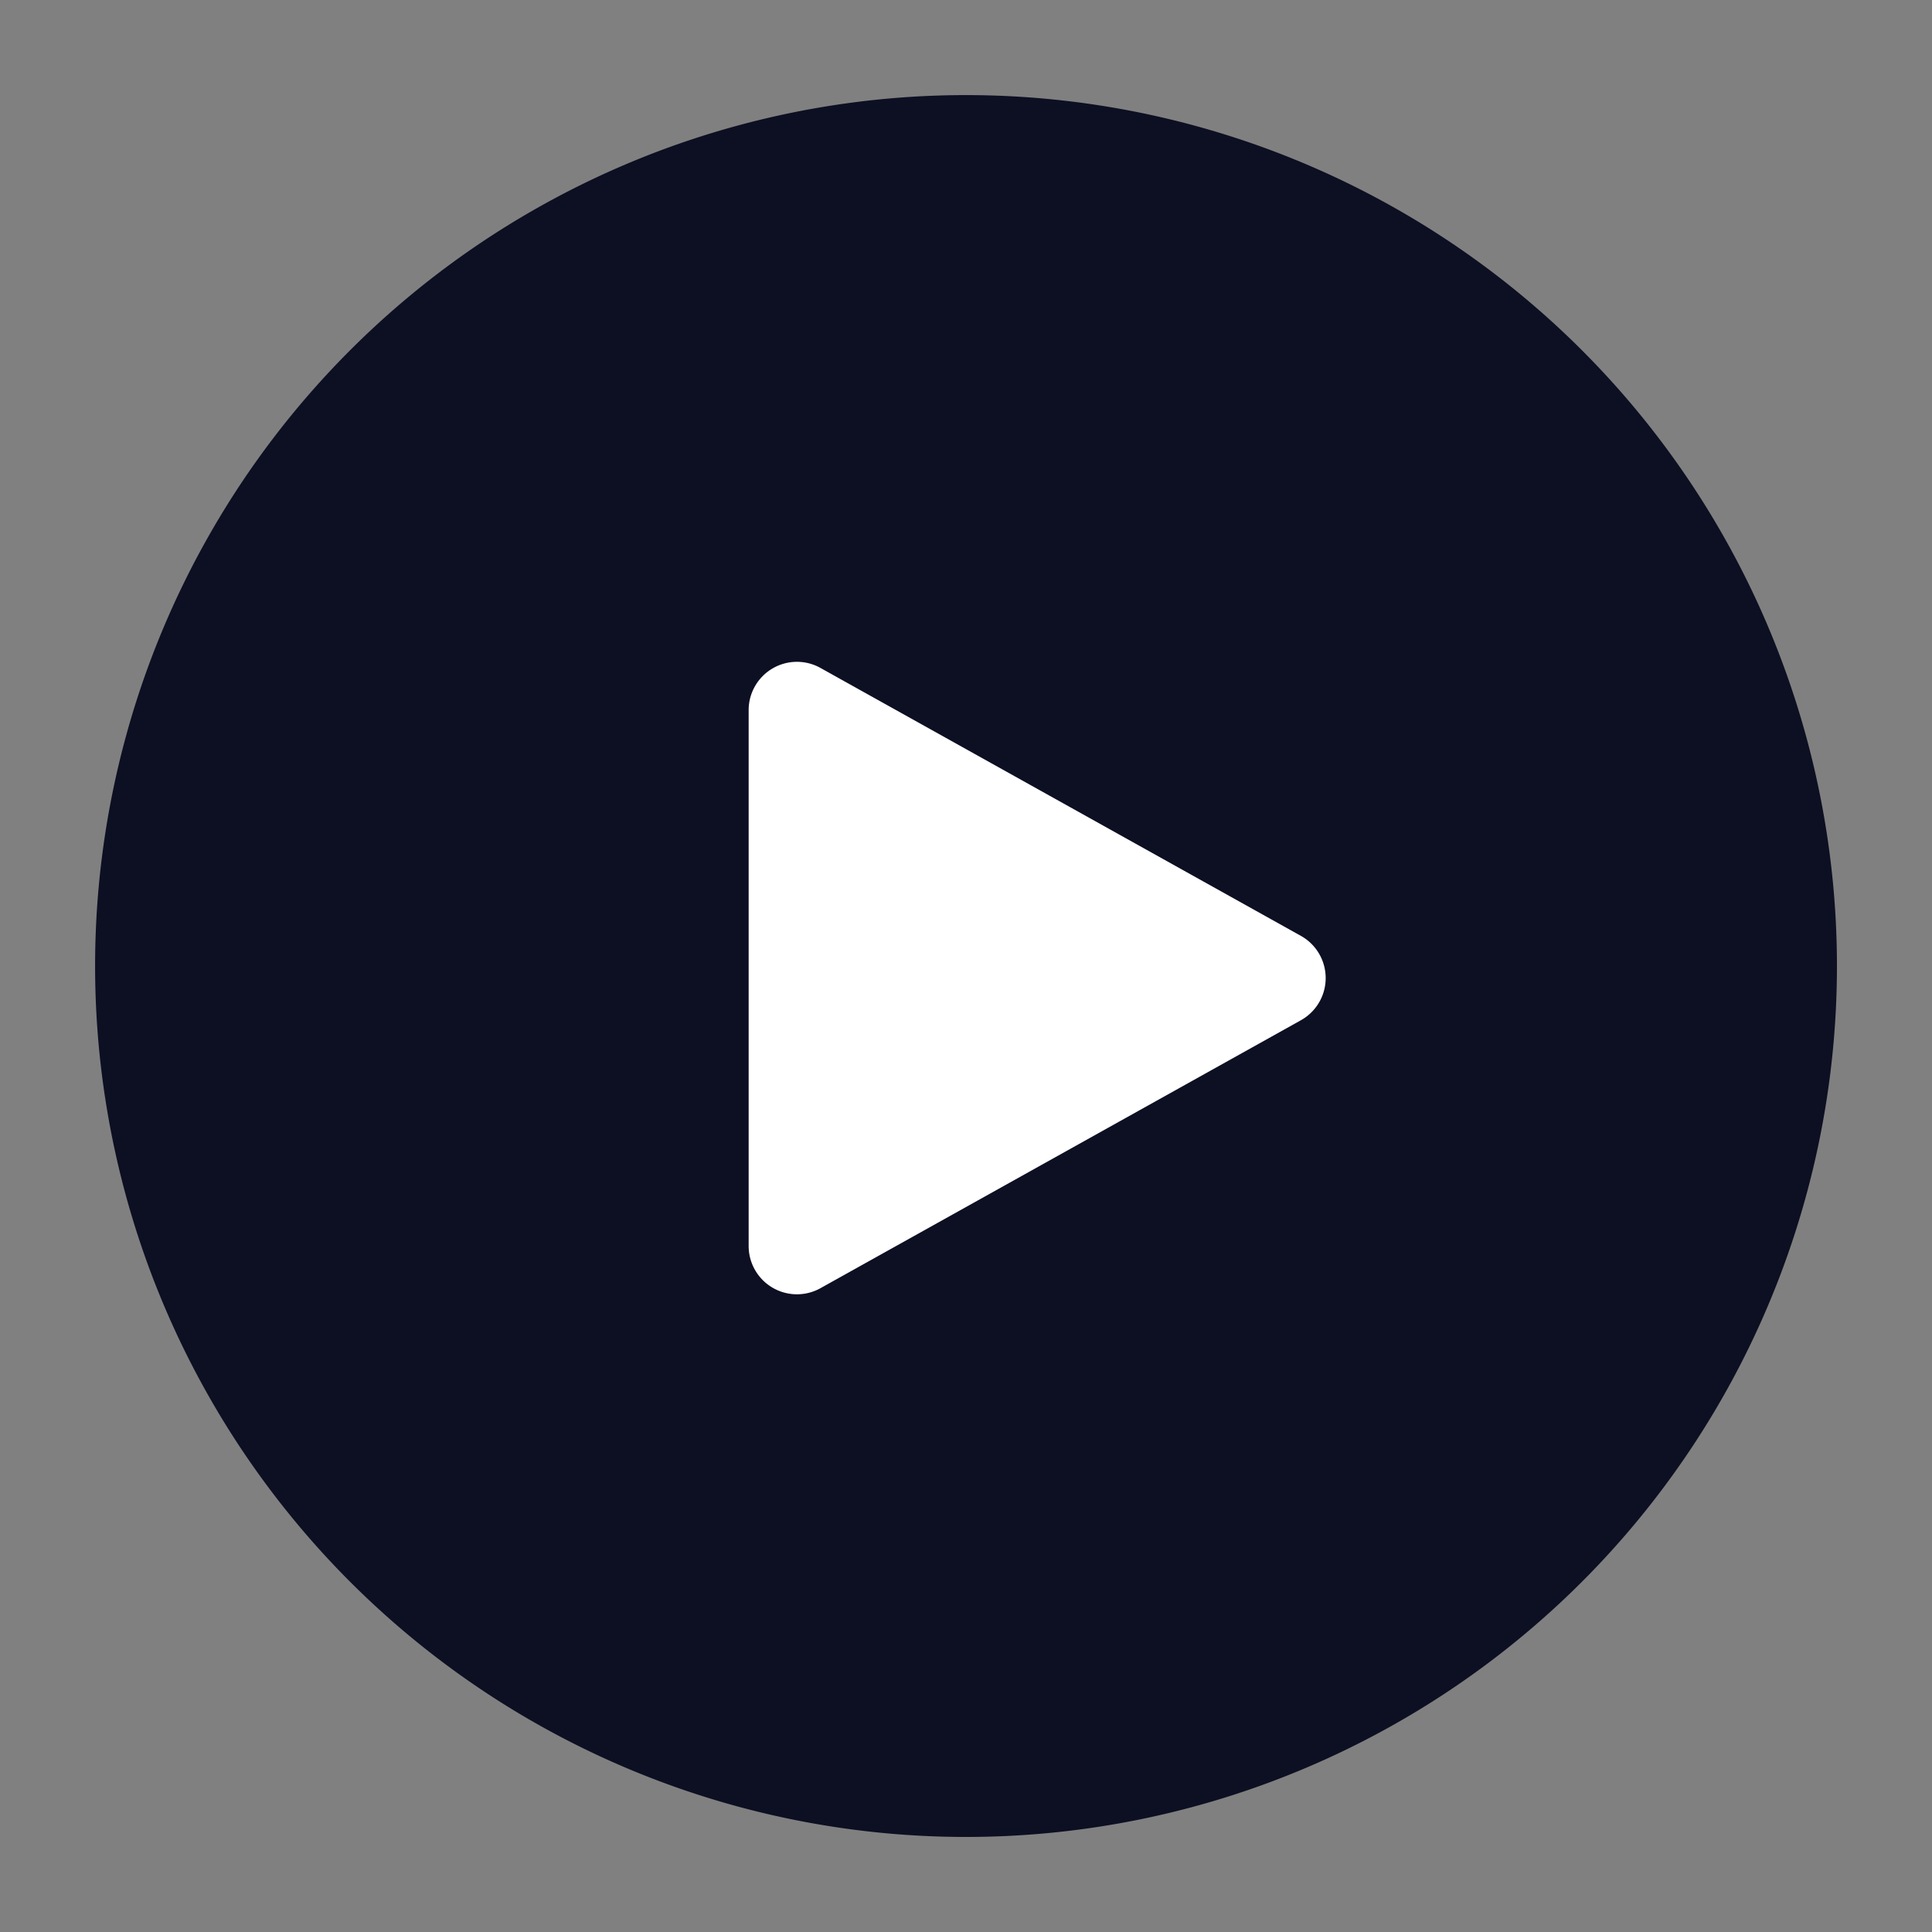 <?xml version="1.0" encoding="UTF-8"?> <svg xmlns="http://www.w3.org/2000/svg" xmlns:xlink="http://www.w3.org/1999/xlink" width="80" height="80" viewBox="0 0 80 80"><rect x="0" y="0" width="80" height="80" fill="#808080" stroke="none"/><defs><clipPath id="clip-Icon-nos_offres-play"><rect width="80" height="80"></rect></clipPath></defs><g id="Icon-nos_offres-play" clip-path="url(#clip-Icon-nos_offres-play)"><path id="Tracé_9759" data-name="Tracé 9759" d="M36.063,0A36.063,36.063,0,1,1,0,36.063,36.063,36.063,0,0,1,36.063,0Z" transform="translate(3.938 3.938)" fill="#010319" opacity="0.9"></path><g id="Groupe_294" data-name="Groupe 294" transform="translate(-308 -384)"><path id="Polygone_1" data-name="Polygone 1" d="M12.753,3.132a2,2,0,0,1,3.493,0L27.341,23.026A2,2,0,0,1,25.595,26H3.405a2,2,0,0,1-1.747-2.974Z" transform="translate(365 410) rotate(90)" fill="#fff"></path></g></g></svg> 